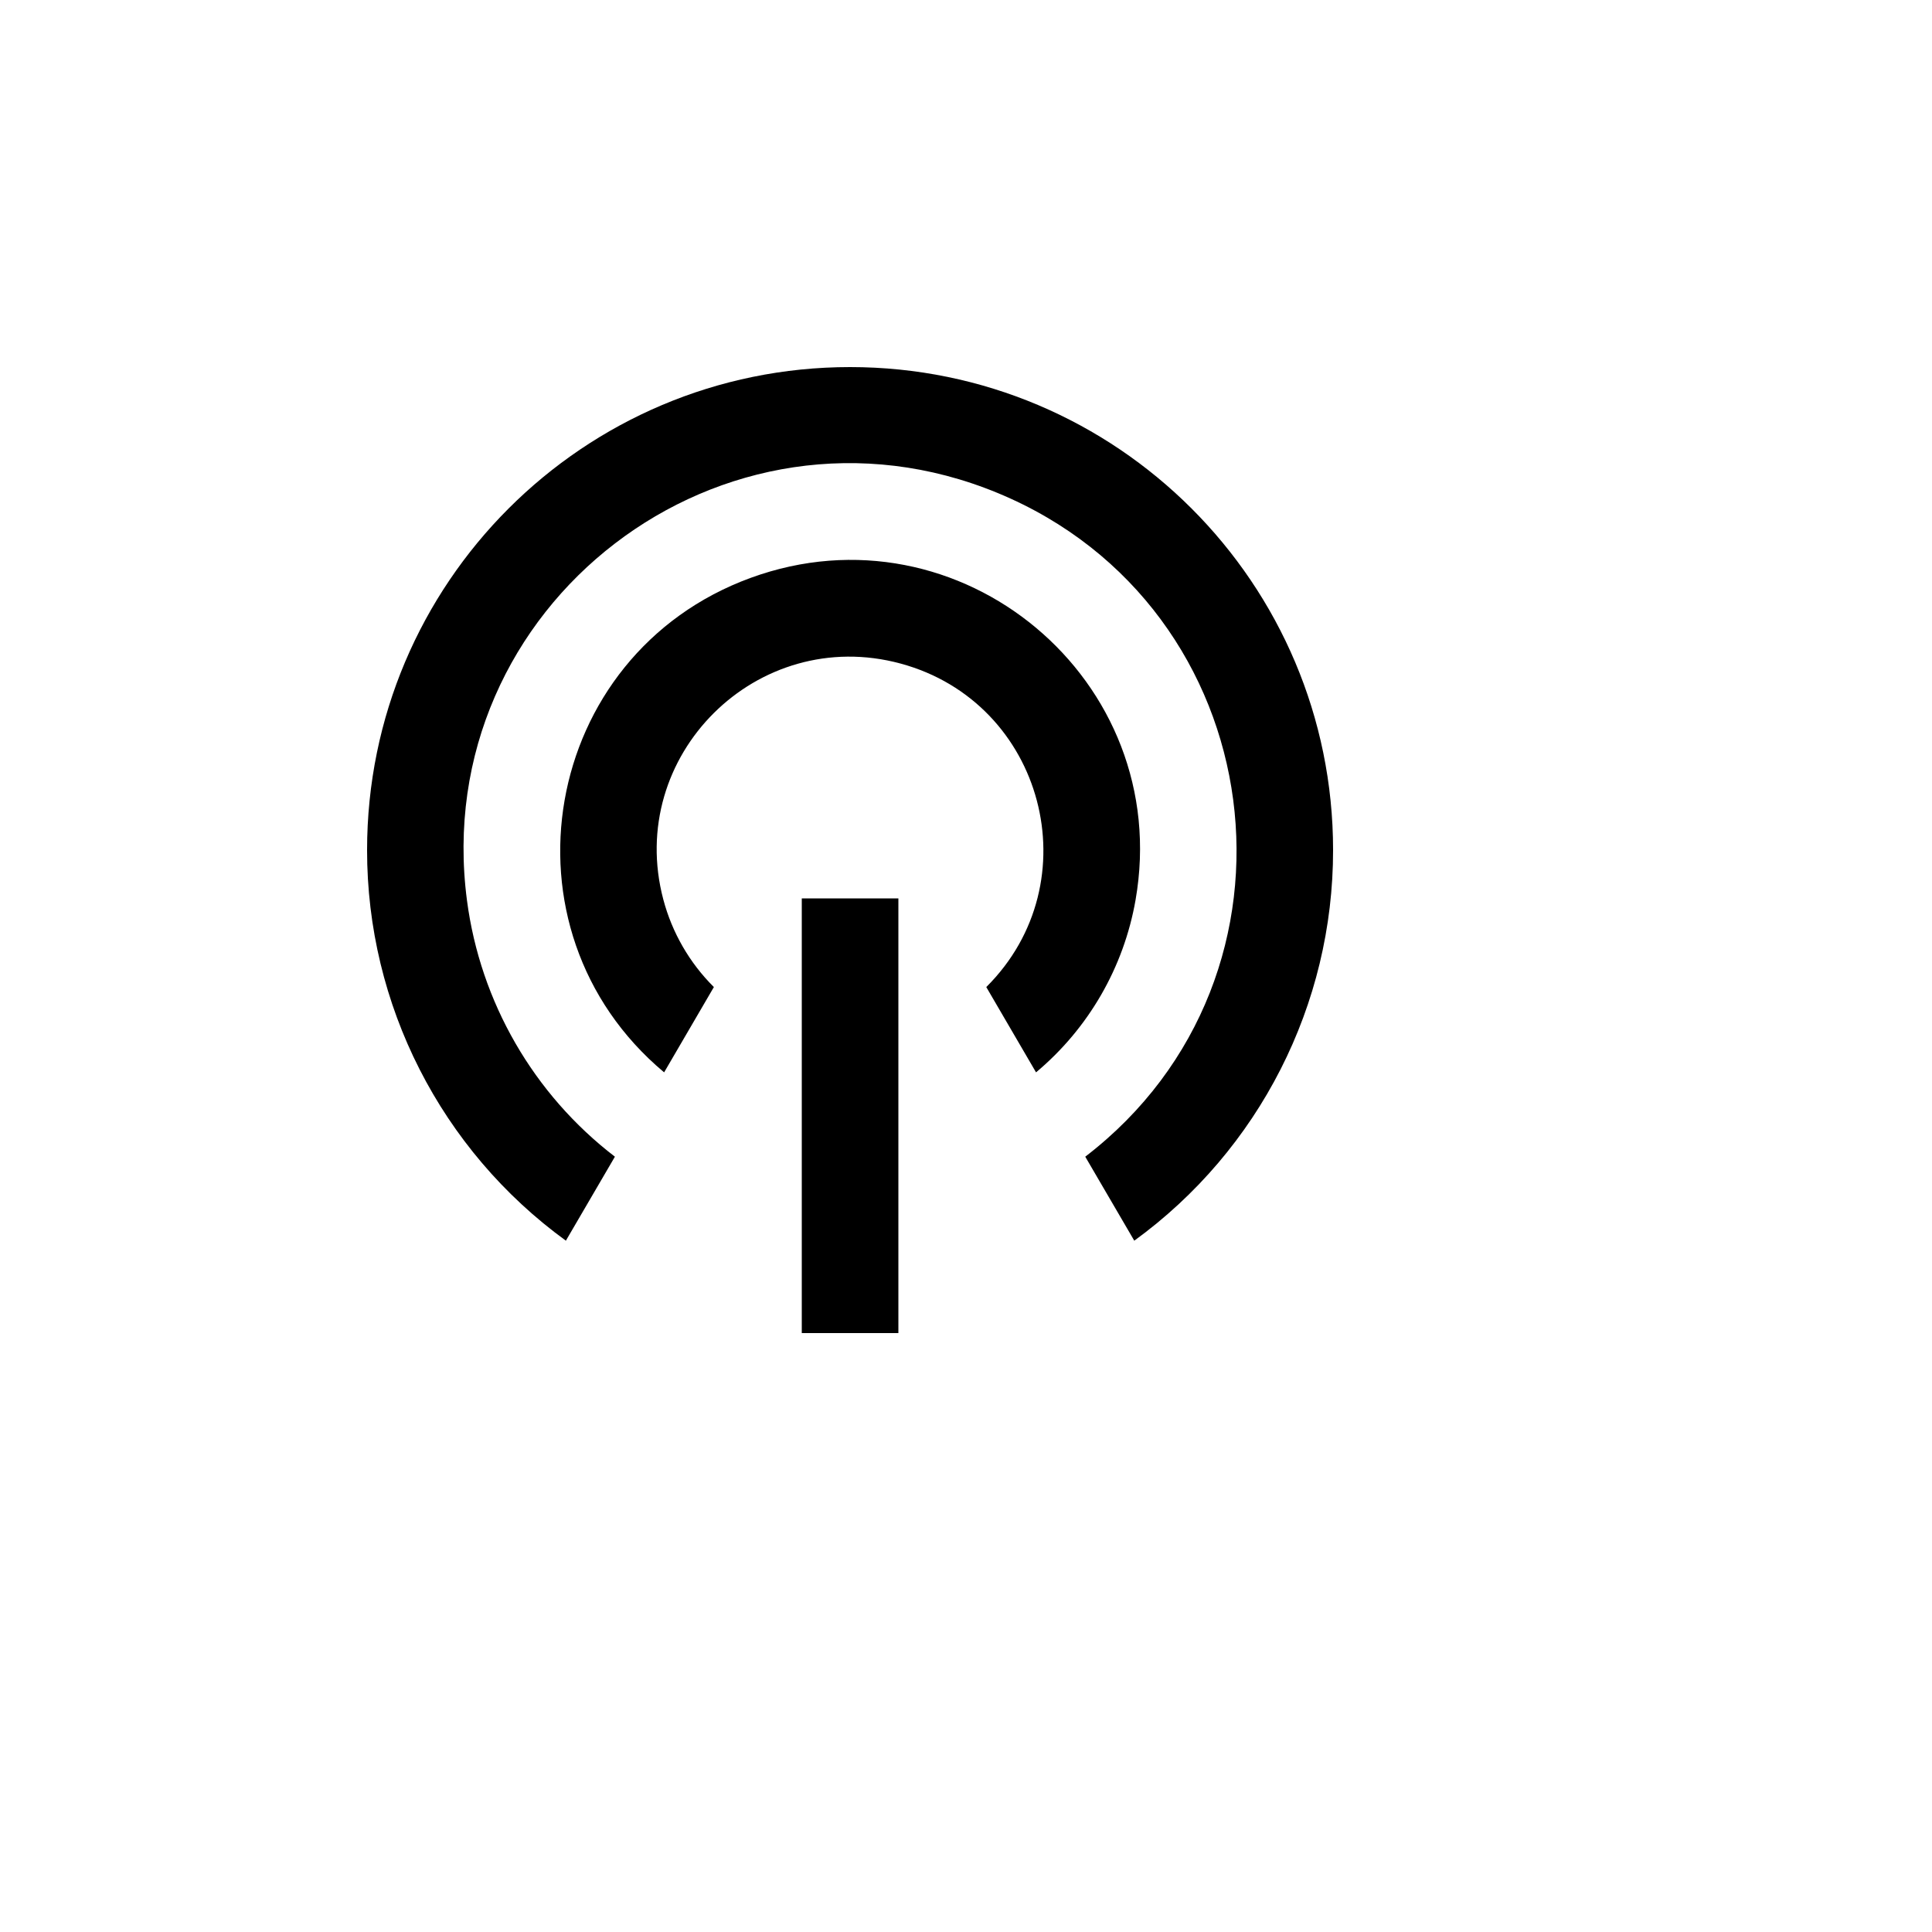 <svg xmlns="http://www.w3.org/2000/svg" version="1.1" xmlns:xlink="http://www.w3.org/1999/xlink" width="100%" height="100%" id="svgWorkerArea" viewBox="-25 -25 625 625" xmlns:idraw="https://idraw.muisca.co" style="background: white;"><defs id="defsdoc"><pattern id="patternBool" x="0" y="0" width="10" height="10" patternUnits="userSpaceOnUse" patternTransform="rotate(35)"><circle cx="5" cy="5" r="4" style="stroke: none;fill: #ff000070;"></circle></pattern></defs><g id="fileImp-445893112" class="cosito"><path id="pathImp-64417642" fill="none" class="grouped" d="M62.5 62.5C62.5 62.5 437.5 62.5 437.5 62.5 437.5 62.5 437.5 437.5 437.5 437.5 437.5 437.5 62.5 437.5 62.5 437.5 62.5 437.5 62.5 62.5 62.5 62.5"></path><path id="pathImp-893355297" class="grouped" d="M158.062 376.359C117.62 346.973 93.708 299.991 93.75 250 93.75 163.703 163.703 93.75 250 93.75 336.297 93.75 406.25 163.703 406.25 250 406.292 299.991 382.38 346.973 341.938 376.359 341.938 376.359 326.078 349.188 326.078 349.188 402.428 290.622 386.75 171.367 297.855 134.529 208.961 97.689 113.523 170.895 126.067 266.3 130.391 299.184 147.605 329.002 173.922 349.188 173.922 349.188 158.062 376.359 158.062 376.359 158.062 376.359 158.062 376.359 158.062 376.359M189.844 321.906C134.492 275.598 150.027 186.734 217.806 161.952 285.587 137.17 354.778 195.055 342.35 266.146 338.538 287.95 327.133 307.703 310.156 321.906 310.156 321.906 294.062 294.312 294.062 294.312 328.184 260.394 312.792 202.256 266.356 189.665 219.92 177.075 177.267 219.473 189.581 265.984 192.422 276.711 198.067 286.489 205.938 294.312 205.938 294.312 189.844 321.906 189.844 321.906 189.844 321.906 189.844 321.906 189.844 321.906M234.375 265.625C234.375 265.625 265.625 265.625 265.625 265.625 265.625 265.625 265.625 406.25 265.625 406.25 265.625 406.25 234.375 406.25 234.375 406.25 234.375 406.25 234.375 265.625 234.375 265.625 234.375 265.625 234.375 265.625 234.375 265.625"></path></g></svg>